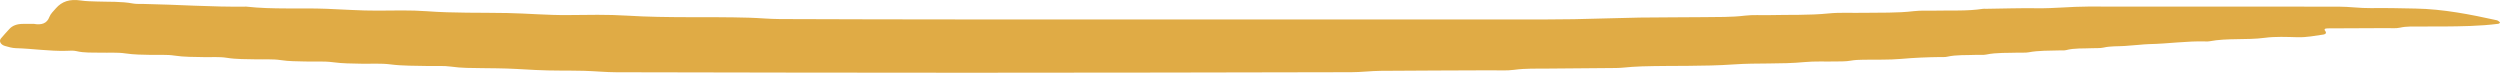 <?xml version="1.0" encoding="UTF-8"?> <svg xmlns="http://www.w3.org/2000/svg" width="275" height="8" viewBox="0 0 275 8" fill="none"><g clip-path="url(#clip0_271_1206)"><path d="M3.7 2.621C4.587 2.789 5.174 2.565 5.429 1.871C5.556 1.528 5.884 1.213 6.159 0.901C6.811 0.164 7.664 -0.131 8.883 0.054C9.486 0.145 10.076 0.143 10.674 0.166C11.993 0.216 13.327 0.139 14.626 0.386C14.966 0.45 15.348 0.425 15.71 0.432C19.506 0.5 23.29 0.783 27.091 0.729C30.025 1.055 32.989 0.855 35.937 0.968C37.798 1.038 39.651 1.179 41.521 1.169C43.332 1.159 45.159 1.103 46.953 1.235C49.904 1.454 52.854 1.377 55.805 1.433C58.031 1.476 60.243 1.682 62.478 1.657C64.651 1.634 66.841 1.586 69 1.721C73.458 2 77.921 1.817 82.379 1.946C83.519 1.979 84.653 2.093 85.793 2.097C92.559 2.122 99.325 2.137 106.091 2.139C126.45 2.143 146.809 2.143 167.168 2.141C169.161 2.141 171.154 2.145 173.147 2.112C175.553 2.07 177.959 1.973 180.365 1.933C182.721 1.896 185.079 1.917 187.434 1.886C188.936 1.865 190.438 1.904 191.937 1.721C192.819 1.613 193.745 1.686 194.649 1.663C196.814 1.611 198.981 1.694 201.145 1.478C202.389 1.354 203.678 1.435 204.947 1.41C206.811 1.375 208.678 1.447 210.536 1.225C211.3 1.134 212.103 1.192 212.889 1.171C214.632 1.127 216.387 1.238 218.113 0.972C218.228 0.953 218.355 0.968 218.475 0.968C220.348 0.945 222.22 0.88 224.093 0.907C225.965 0.934 227.813 0.722 229.68 0.722C238.862 0.722 248.045 0.722 257.225 0.731C258.424 0.731 259.609 0.909 260.819 0.893C262.447 0.87 264.081 0.909 265.712 0.941C268.806 1.001 271.734 1.589 274.642 2.226C274.699 2.239 274.752 2.264 274.791 2.293C274.87 2.351 274.974 2.411 274.999 2.482C275.013 2.515 274.884 2.608 274.802 2.619C272.784 2.876 270.737 2.897 268.691 2.914C267.846 2.922 266.998 2.905 266.153 2.918C265.434 2.928 264.721 2.878 264.005 3.042C263.567 3.142 263.048 3.09 262.565 3.092C260.389 3.105 258.216 3.111 256.041 3.121C255.729 3.121 255.617 3.217 255.78 3.414C255.926 3.591 255.85 3.761 255.592 3.798C254.654 3.931 253.739 4.12 252.751 4.095C251.546 4.064 250.302 4.004 249.135 4.158C247.113 4.426 245.036 4.164 243.043 4.54C242.928 4.561 242.801 4.563 242.683 4.559C240.567 4.492 238.492 4.816 236.389 4.853C236.03 4.86 235.673 4.901 235.317 4.93C234.781 4.972 234.247 5.022 233.711 5.057C232.936 5.107 232.153 5.057 231.386 5.234C230.999 5.321 230.55 5.279 230.129 5.302C229.174 5.352 228.2 5.269 227.271 5.512C227.057 5.568 226.794 5.537 226.552 5.545C225.412 5.58 224.267 5.545 223.147 5.753C222.807 5.817 222.425 5.776 222.063 5.79C220.864 5.836 219.654 5.759 218.478 6.002C218.144 6.071 217.757 6.019 217.397 6.035C216.319 6.085 215.227 6.004 214.172 6.241C213.95 6.291 213.692 6.272 213.45 6.274C212.007 6.291 210.573 6.349 209.135 6.478C207.765 6.598 206.362 6.546 204.975 6.569C204.495 6.577 204.029 6.59 203.549 6.677C203.035 6.768 202.473 6.752 201.931 6.762C200.783 6.785 199.621 6.721 198.492 6.829C195.912 7.076 193.304 6.905 190.738 7.084C187.364 7.321 183.992 7.2 180.621 7.3C180.261 7.31 179.902 7.329 179.545 7.354C178.95 7.396 178.355 7.475 177.76 7.481C175.284 7.512 172.808 7.518 170.332 7.543C169.071 7.556 167.816 7.508 166.556 7.68C165.742 7.792 164.871 7.73 164.024 7.734C159.975 7.753 155.93 7.759 151.882 7.792C150.804 7.801 149.731 7.94 148.653 7.942C134.571 7.971 120.495 8 106.419 8C93.55 8 80.684 7.975 67.818 7.948C66.622 7.946 65.426 7.819 64.227 7.79C62.475 7.747 60.718 7.792 58.974 7.701C57.537 7.626 56.102 7.529 54.66 7.514C54.115 7.51 53.573 7.504 53.028 7.495C51.889 7.477 50.755 7.495 49.615 7.327C48.803 7.209 47.93 7.283 47.085 7.261C45.704 7.223 44.328 7.261 42.947 7.082C41.894 6.947 40.78 7.03 39.693 7.007C38.674 6.986 37.664 6.986 36.642 6.847C35.651 6.712 34.595 6.791 33.571 6.764C32.672 6.739 31.782 6.75 30.878 6.611C30.011 6.478 29.076 6.55 28.169 6.527C27.091 6.498 26.019 6.532 24.938 6.357C24.132 6.226 23.256 6.303 22.411 6.282C21.33 6.255 20.258 6.282 19.18 6.114C18.374 5.987 17.498 6.058 16.651 6.039C15.69 6.019 14.742 6.017 13.781 5.873C12.911 5.744 11.976 5.817 11.072 5.794C10.174 5.771 9.267 5.836 8.386 5.62C8.063 5.541 7.667 5.58 7.305 5.591C5.429 5.641 3.593 5.35 1.732 5.298C1.328 5.285 0.921 5.163 0.539 5.053C0.067 4.916 -0.138 4.521 0.098 4.235C0.387 3.881 0.713 3.543 1.022 3.198C1.359 2.82 1.856 2.631 2.51 2.629C2.872 2.629 3.234 2.629 3.7 2.629L3.7 2.621Z" fill="#E0AB45"></path></g><defs><clipPath id="clip0_271_1206"><rect width="275" height="8" fill="white" transform="translate(275 8) rotate(-180)"></rect></clipPath></defs></svg> 